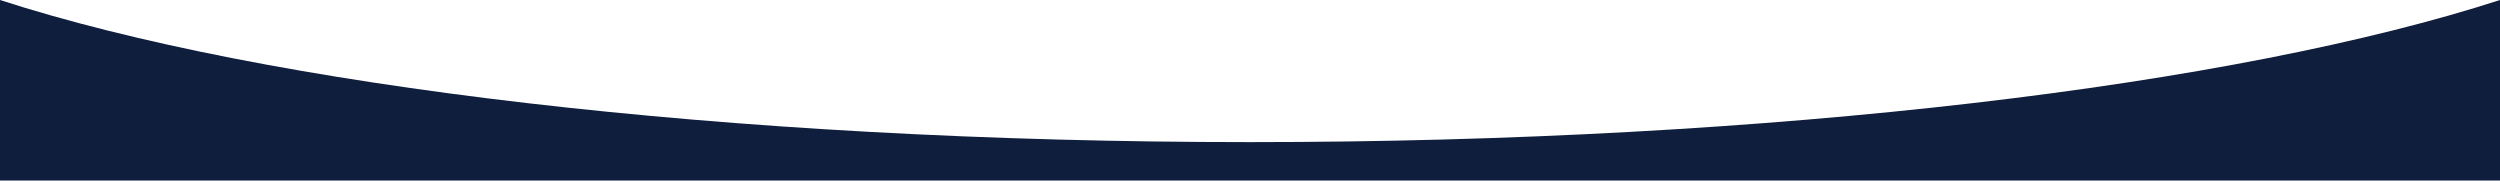 <svg width="1440" height="104" viewBox="0 0 1440 104" fill="none" xmlns="http://www.w3.org/2000/svg">
<path d="M0 0L0 104H1440V2.45732e-06C1287.97 49.237 1022.3 81.859 720 81.859C417.695 81.859 152.034 49.237 0 0Z" fill="#0F1E3C"/>
</svg>
